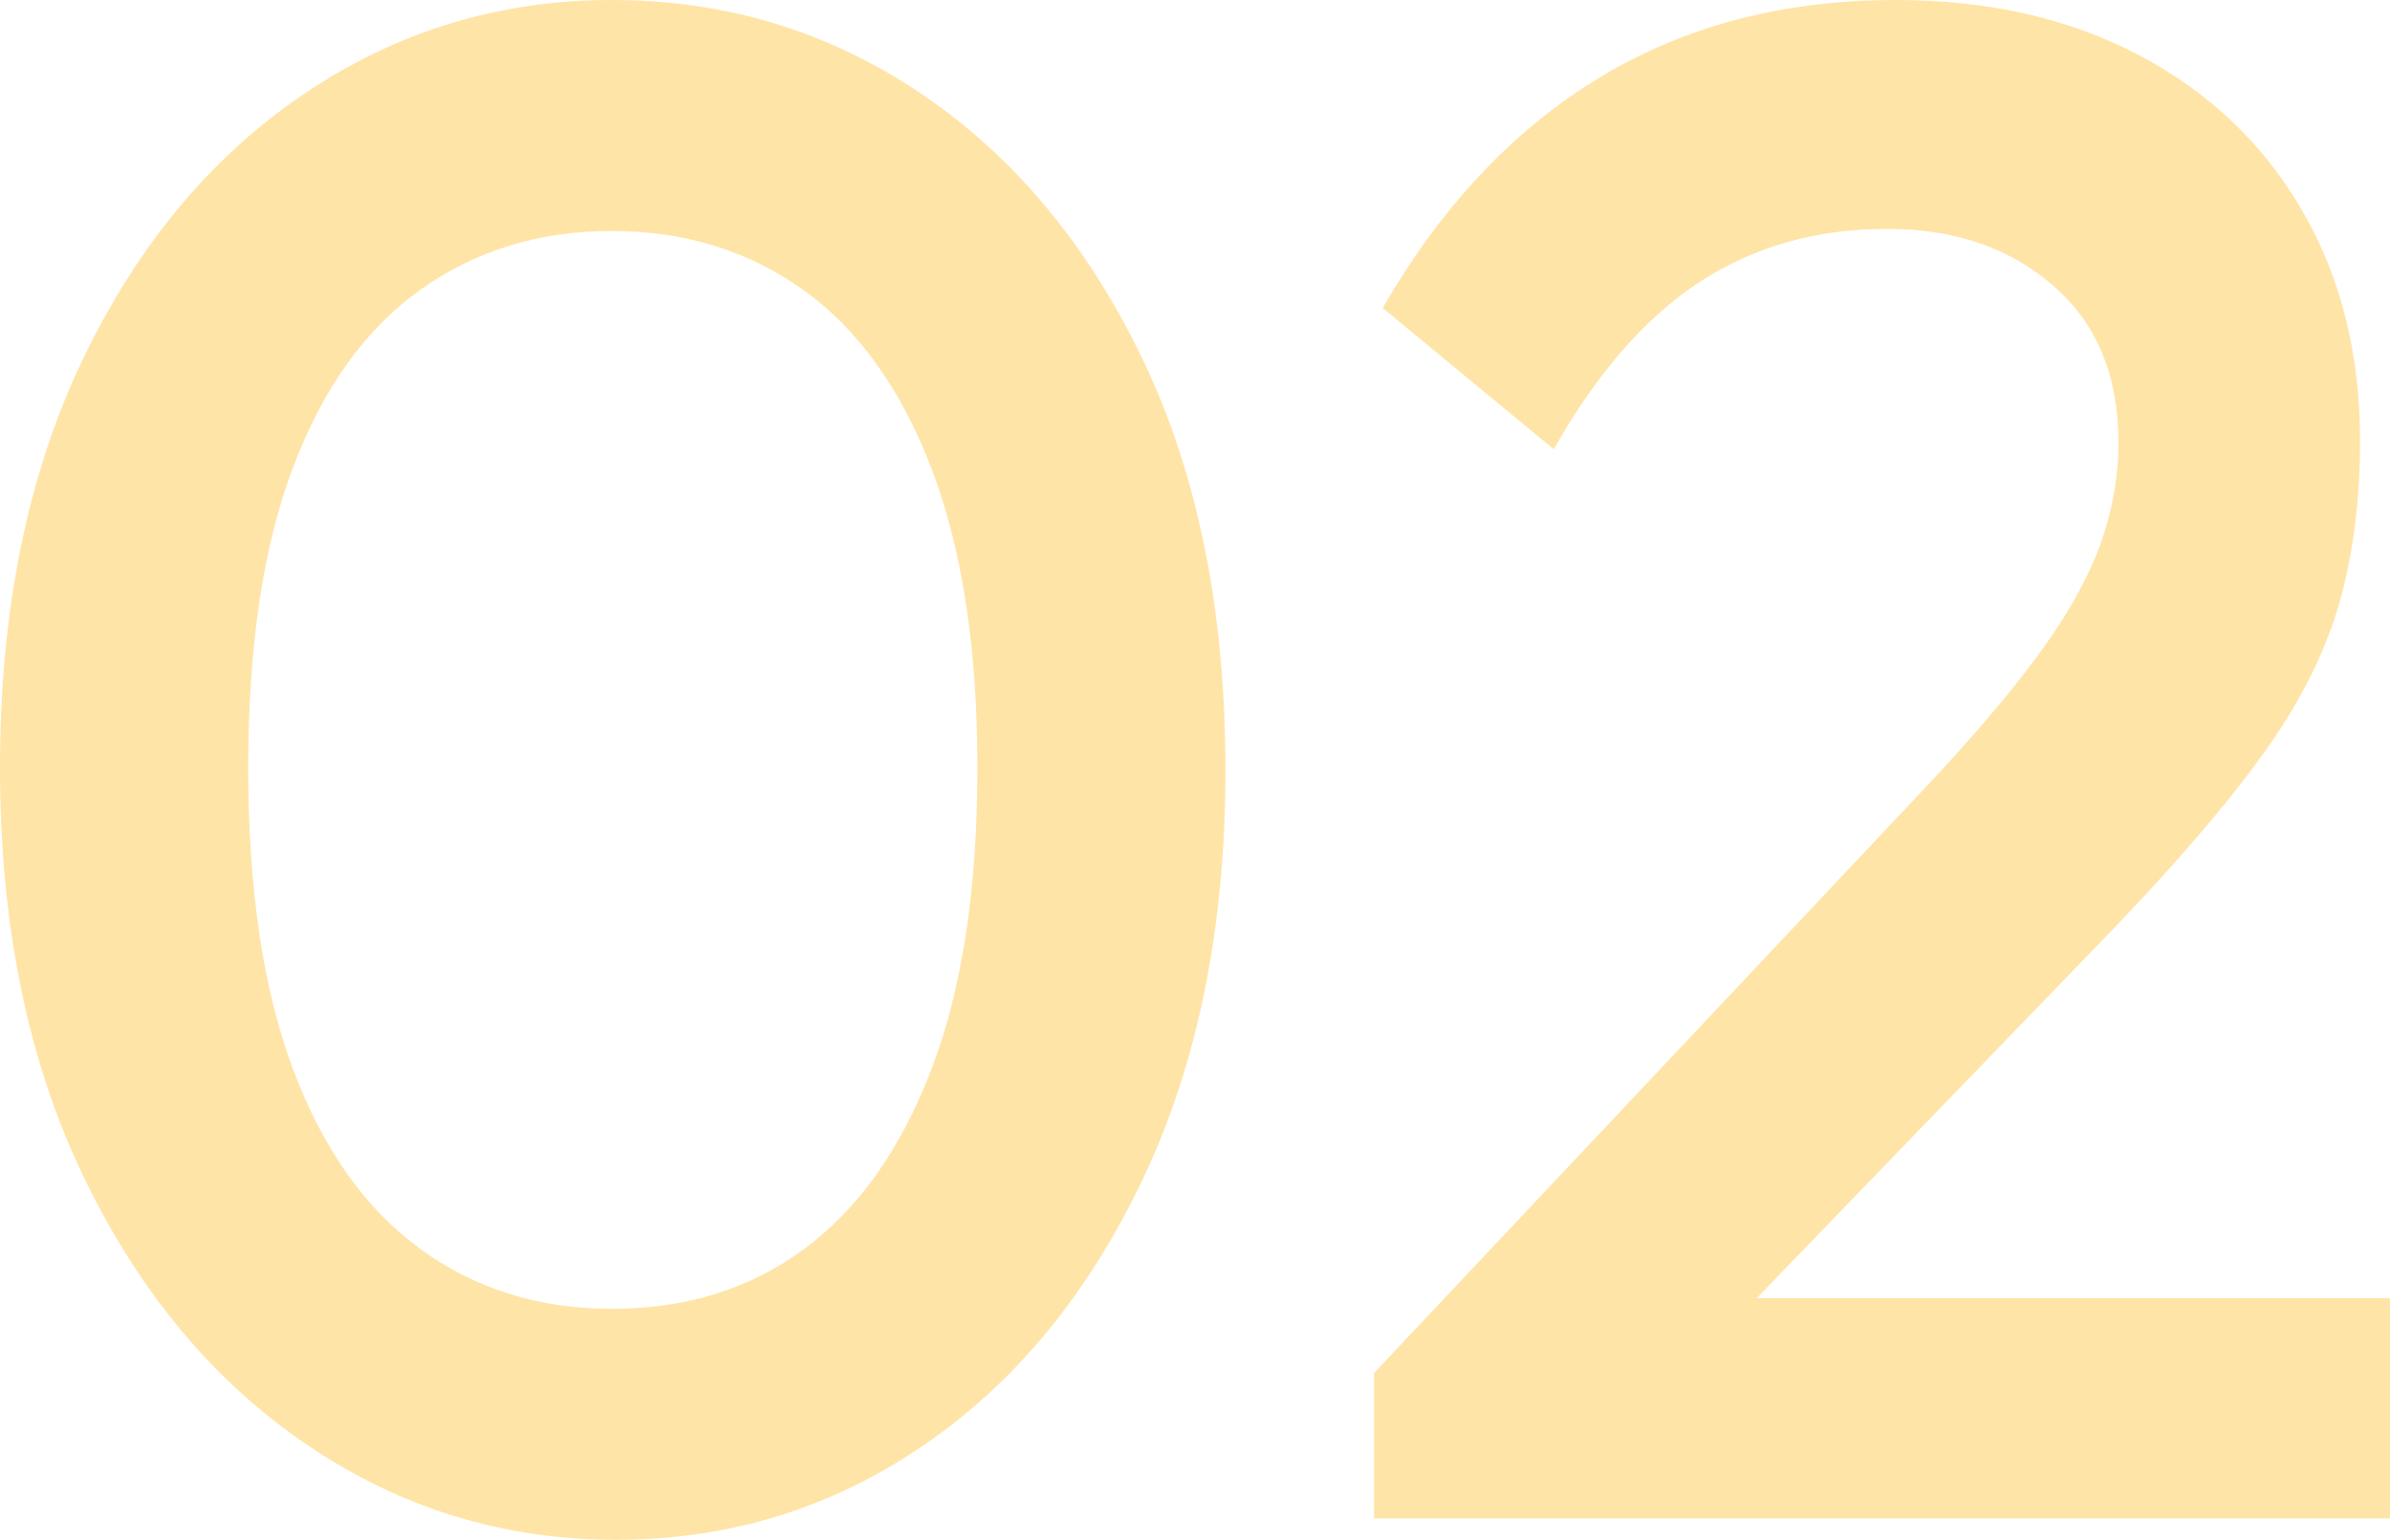 <?xml version="1.0" encoding="utf-8"?>
<!-- Generator: Adobe Illustrator 10.0, SVG Export Plug-In . SVG Version: 3.0.0 Build 76)  -->
<!DOCTYPE svg PUBLIC "-//W3C//DTD SVG 1.0//EN"    "http://www.w3.org/TR/2001/REC-SVG-20010904/DTD/svg10.dtd">
<svg 
	 xmlns:x="http://ns.adobe.com/Extensibility/1.0/" xmlns:i="http://ns.adobe.com/AdobeIllustrator/10.0/" xmlns:graph="http://ns.adobe.com/Graphs/1.0/" i:viewOrigin="3.272 39" i:rulerOrigin="0 0" i:pageBounds="0 50 50 0"
	 xmlns="http://www.w3.org/2000/svg" xmlns:xlink="http://www.w3.org/1999/xlink" xmlns:a="http://ns.adobe.com/AdobeSVGViewerExtensions/3.0/"
	 width="43.457" height="28" viewBox="0 0 43.457 28" overflow="visible" enable-background="new 0 0 43.457 28"
	 xml:space="preserve">
	<g id="Outfit" i:knockout="Off" i:layer="yes" i:dimmedPercent="50" i:rgbTrio="#4F008000FFFF">
		<g i:knockout="Off">
			<path i:knockout="Off" fill="#FFE4A7" d="M11.2,28c-2.049,0-3.922-0.576-5.62-1.73c-1.698-1.151-3.053-2.777-4.064-4.88
				C0.505,19.289,0,16.813,0,13.961c0-2.852,0.499-5.321,1.497-7.408c0.998-2.087,2.339-3.7,4.025-4.841
				C7.207,0.571,9.074,0,11.123,0c2.073,0,3.953,0.571,5.638,1.712c1.686,1.141,3.027,2.754,4.025,4.841
				c0.997,2.087,1.496,4.57,1.496,7.447c0,2.852-0.5,5.328-1.496,7.428c-0.998,2.104-2.333,3.724-4.005,4.861
				C15.108,27.431,13.248,28,11.2,28z M11.123,23.8c1.348,0,2.514-0.359,3.5-1.089c0.985-0.726,1.756-1.813,2.313-3.266
				s0.836-3.279,0.836-5.484c0-2.178-0.279-3.992-0.836-5.444s-1.335-2.534-2.333-3.247c-0.999-0.713-2.159-1.07-3.48-1.07
				C9.8,4.2,8.64,4.557,7.642,5.27c-0.999,0.713-1.77,1.789-2.313,3.227c-0.545,1.439-0.816,3.26-0.816,5.464
				c0,2.205,0.271,4.032,0.816,5.484c0.544,1.451,1.315,2.54,2.313,3.266C8.64,23.438,9.8,23.8,11.123,23.8z"/>
			<path i:knockout="Off" fill="#FFE4A7" d="M24.984,24.967l10.033-10.655c0.83-0.881,1.504-1.672,2.021-2.373
				c0.521-0.7,0.896-1.361,1.132-1.983c0.229-0.622,0.35-1.257,0.35-1.906c0-1.218-0.396-2.17-1.188-2.857s-1.797-1.031-3.014-1.031
				c-1.297,0-2.438,0.325-3.424,0.972c-0.984,0.648-1.865,1.66-2.643,3.034l-3.11-2.567c1.063-1.841,2.371-3.235,3.928-4.181
				C30.623,0.474,32.423,0,34.472,0c1.686,0,3.164,0.337,4.436,1.011c1.271,0.674,2.254,1.614,2.953,2.82
				c0.701,1.206,1.051,2.599,1.051,4.18c0,1.141-0.137,2.159-0.405,3.053c-0.273,0.895-0.732,1.789-1.384,2.683
				c-0.646,0.894-1.543,1.938-2.684,3.13L30.74,24.85L24.984,24.967z M24.984,27.61v-2.646l3.854-1.358h14.618v4.005H24.984z"/>
		</g>
	</g>
</svg>
